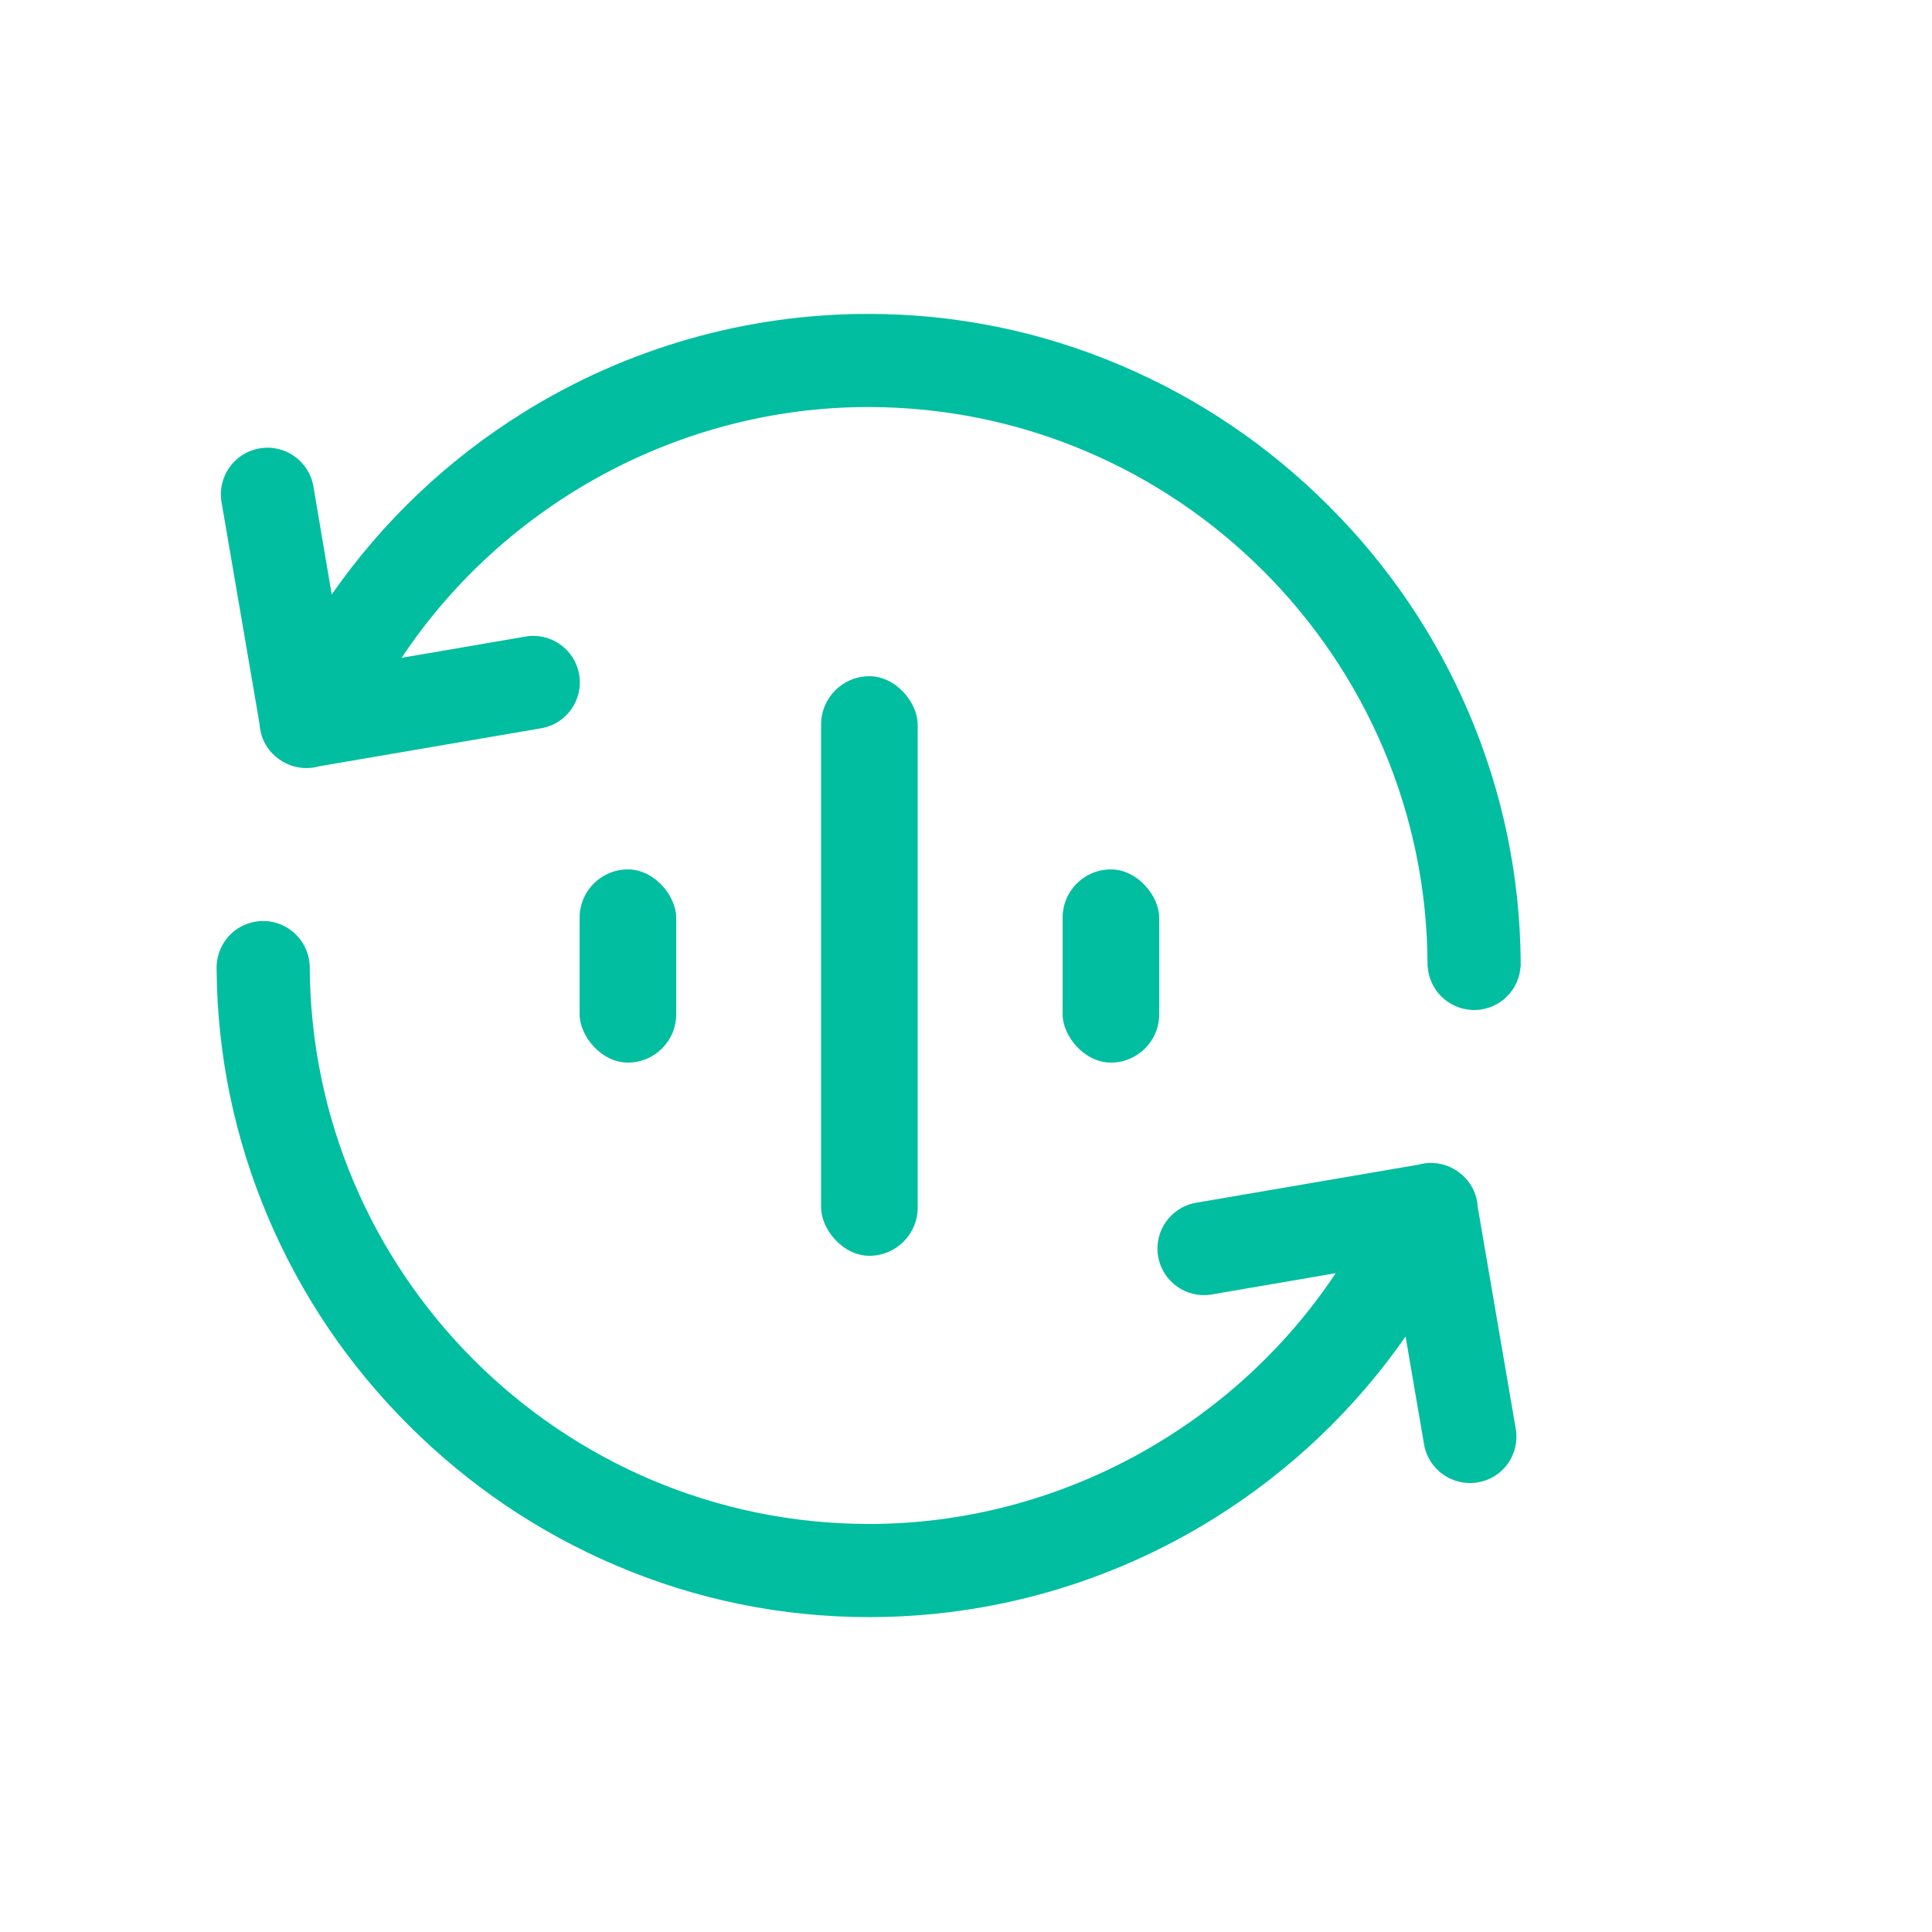 <svg width="80" height="80" viewBox="0 0 80 80" fill="none" xmlns="http://www.w3.org/2000/svg">
<path d="M62.764 59.163L61.191 49.984C61.185 49.912 61.179 49.839 61.167 49.767C61.076 49.237 60.781 48.797 60.371 48.513C59.967 48.224 59.455 48.092 58.925 48.182C58.852 48.194 58.78 48.212 58.714 48.23L49.529 49.803C48.48 49.984 47.775 50.978 47.956 52.027C48.137 53.076 49.131 53.781 50.18 53.6L55.309 52.72C51.06 59.108 43.761 63.104 35.993 63.104C23.216 63.104 12.826 52.708 12.826 39.937H12.82C12.814 39.871 12.808 39.805 12.796 39.738C12.615 38.69 11.62 37.985 10.572 38.165C9.674 38.316 9.029 39.069 8.975 39.937H8.969V40.148C8.999 43.698 9.716 47.151 11.108 50.424C12.476 53.636 14.429 56.529 16.918 59.012C19.407 61.501 22.294 63.454 25.506 64.822C28.839 66.244 32.365 66.961 35.993 66.961C41.037 66.961 45.973 65.551 50.27 62.875C53.416 60.916 56.11 58.349 58.202 55.342L58.967 59.808C59.148 60.856 60.142 61.561 61.191 61.381C62.239 61.212 62.945 60.217 62.764 59.163ZM9.174 20.796L10.747 29.975C10.753 30.047 10.759 30.12 10.771 30.192C10.861 30.722 11.156 31.162 11.566 31.446C11.97 31.735 12.482 31.867 13.013 31.777C13.085 31.765 13.157 31.747 13.224 31.729L22.409 30.156C23.457 29.975 24.162 28.981 23.982 27.932C23.801 26.883 22.806 26.178 21.758 26.359L16.629 27.239C20.878 20.851 28.176 16.855 35.945 16.855C48.721 16.855 59.112 27.251 59.112 40.022H59.118C59.124 40.088 59.13 40.154 59.142 40.221C59.322 41.269 60.317 41.974 61.366 41.794C62.264 41.643 62.908 40.889 62.963 40.022H62.969V39.967V39.811C62.939 36.261 62.221 32.808 60.829 29.535C59.461 26.323 57.508 23.43 55.019 20.947C52.53 18.458 49.644 16.505 46.431 15.137C43.098 13.715 39.573 12.998 35.945 12.998C30.9 12.998 25.964 14.408 21.667 17.084C18.521 19.042 15.827 21.61 13.736 24.617L12.977 20.139C12.796 19.091 11.801 18.386 10.753 18.566C9.698 18.747 8.993 19.741 9.174 20.796Z" fill="#02BEA0"/>
<rect x="34" y="28" width="4" height="24" rx="2" fill="#02BEA0"/>
<rect x="24" y="36" width="4" height="8" rx="2" fill="#02BEA0"/>
<rect x="44" y="36" width="4" height="8" rx="2" fill="#02BEA0"/>
</svg>
